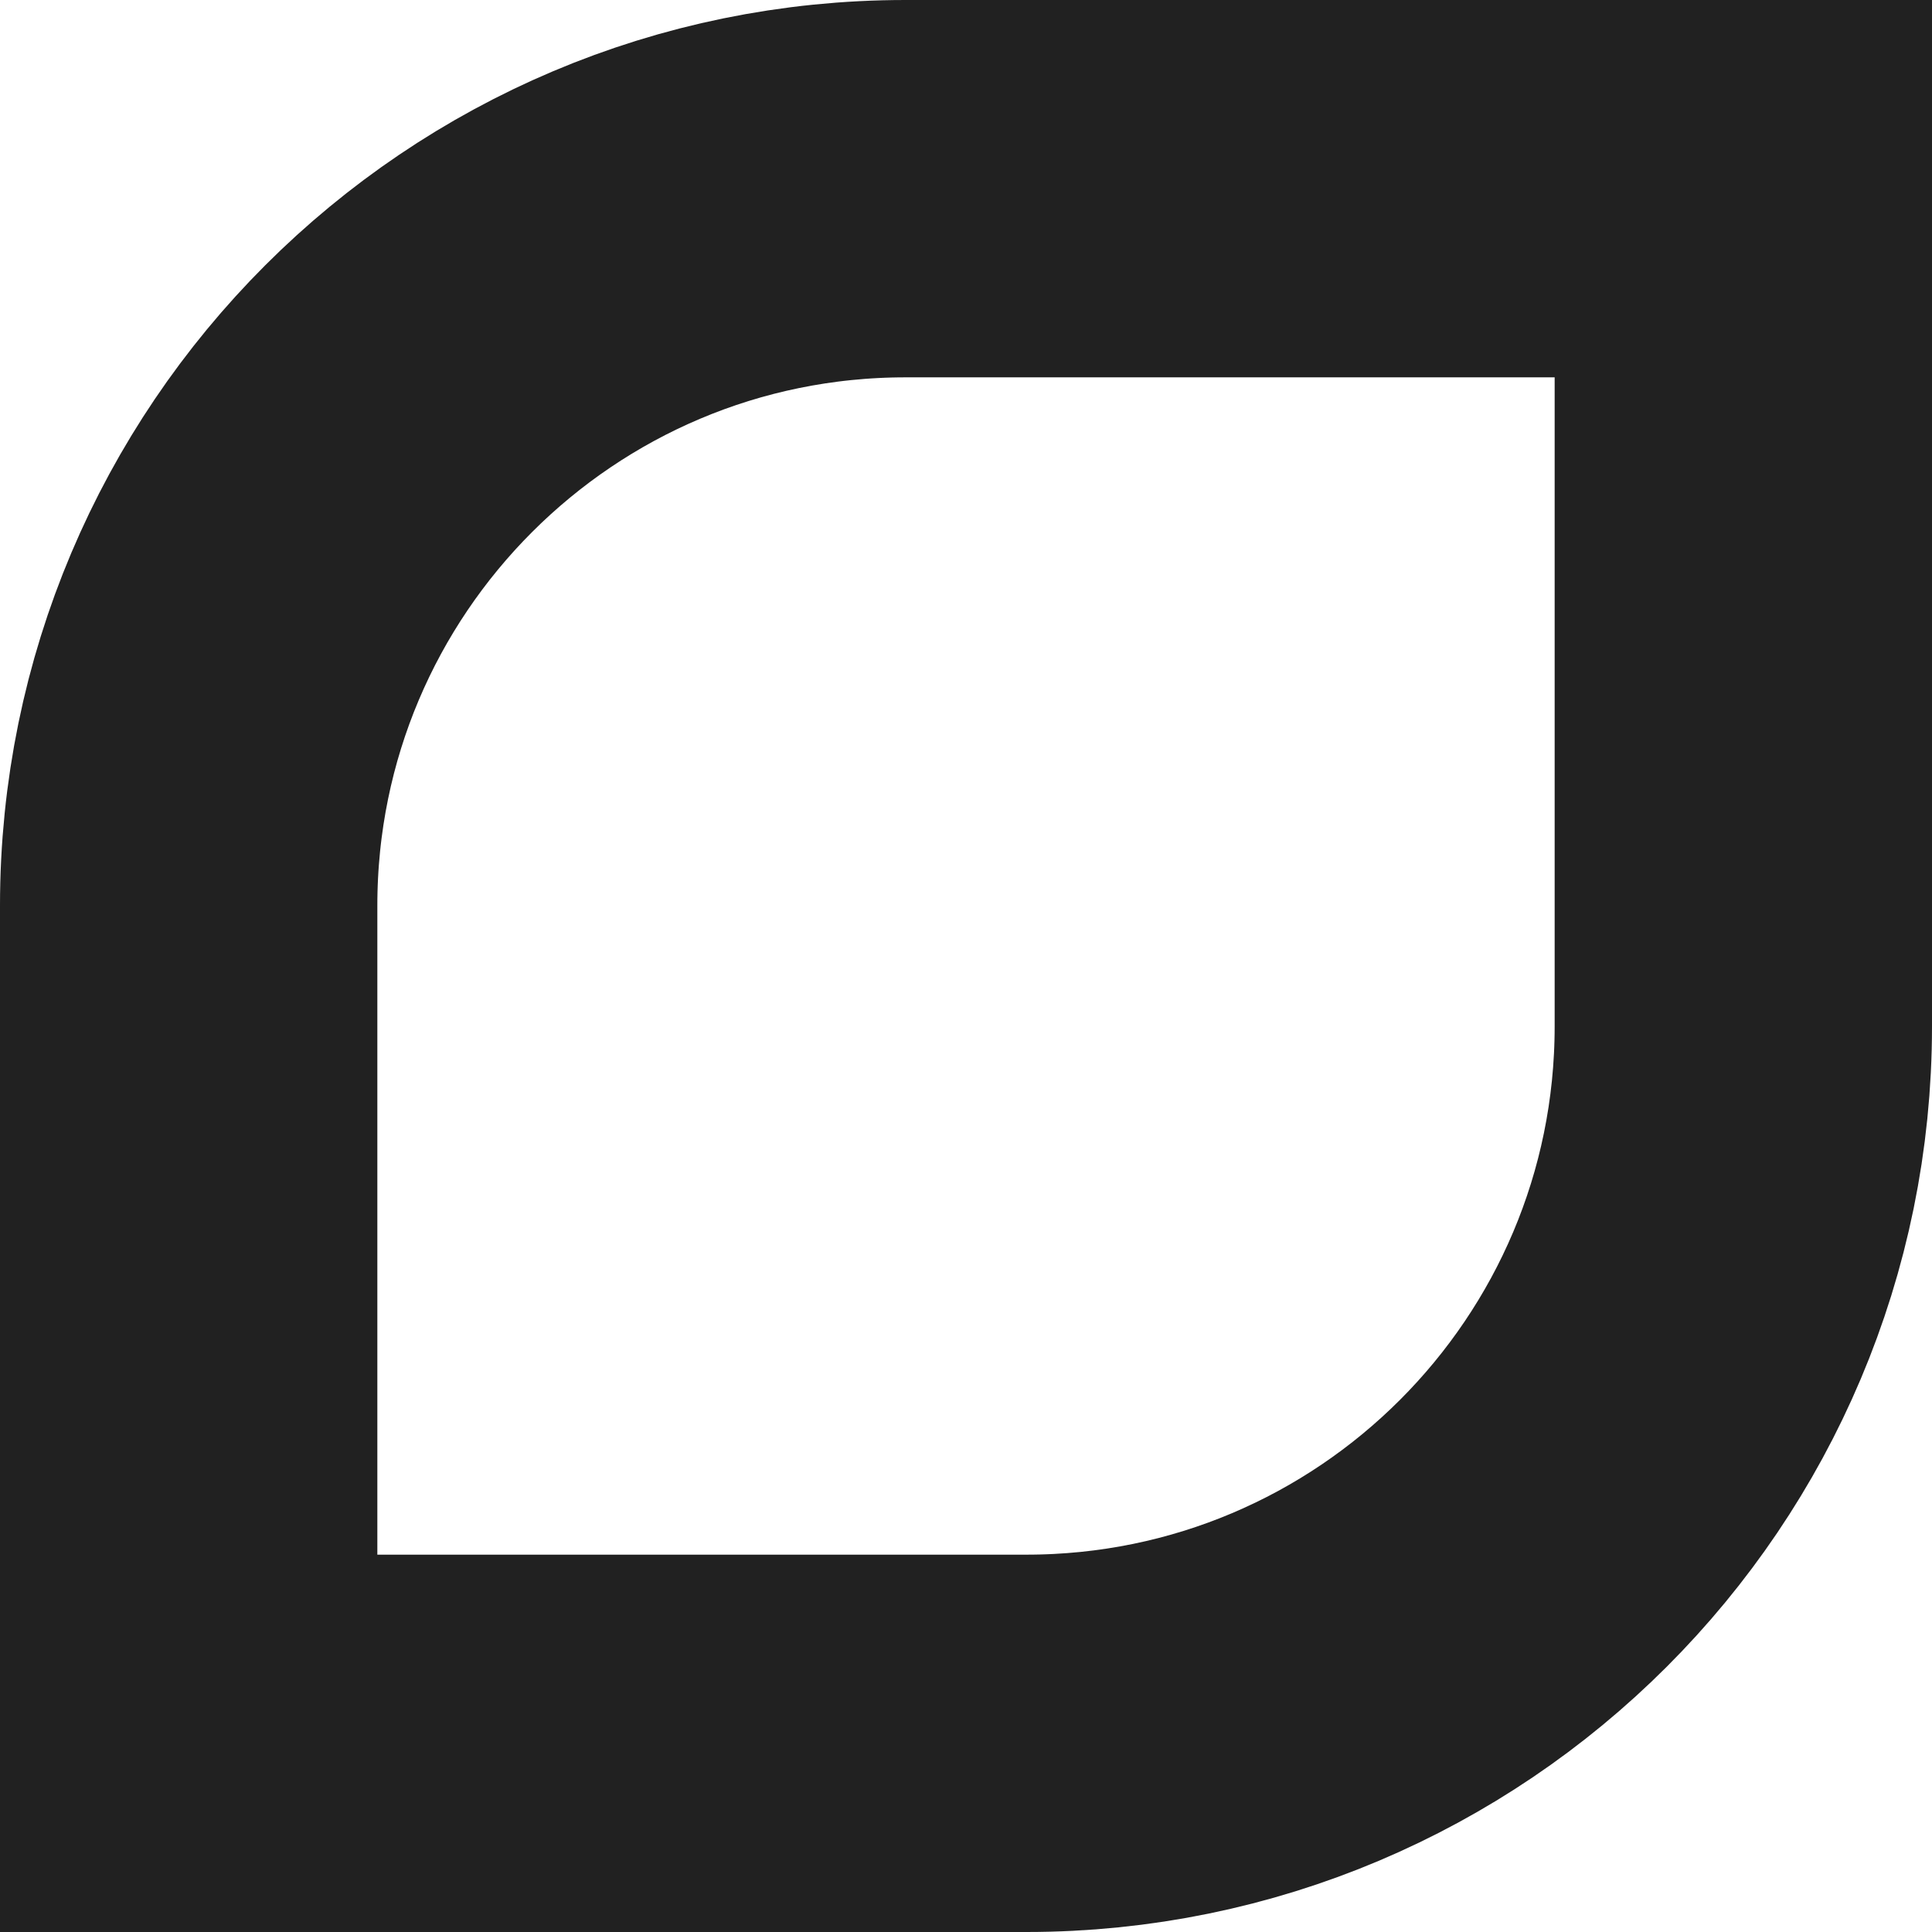 <svg xmlns="http://www.w3.org/2000/svg" width="128" height="128" viewBox="0 0 128 128" fill="none">
<path d="M60 12.5H115.5V68C115.5 94.234 94.234 115.5 68 115.5H12.5V60C12.5 33.767 33.767 12.5 60 12.5Z" stroke="#212121" stroke-width="25"/>
</svg>